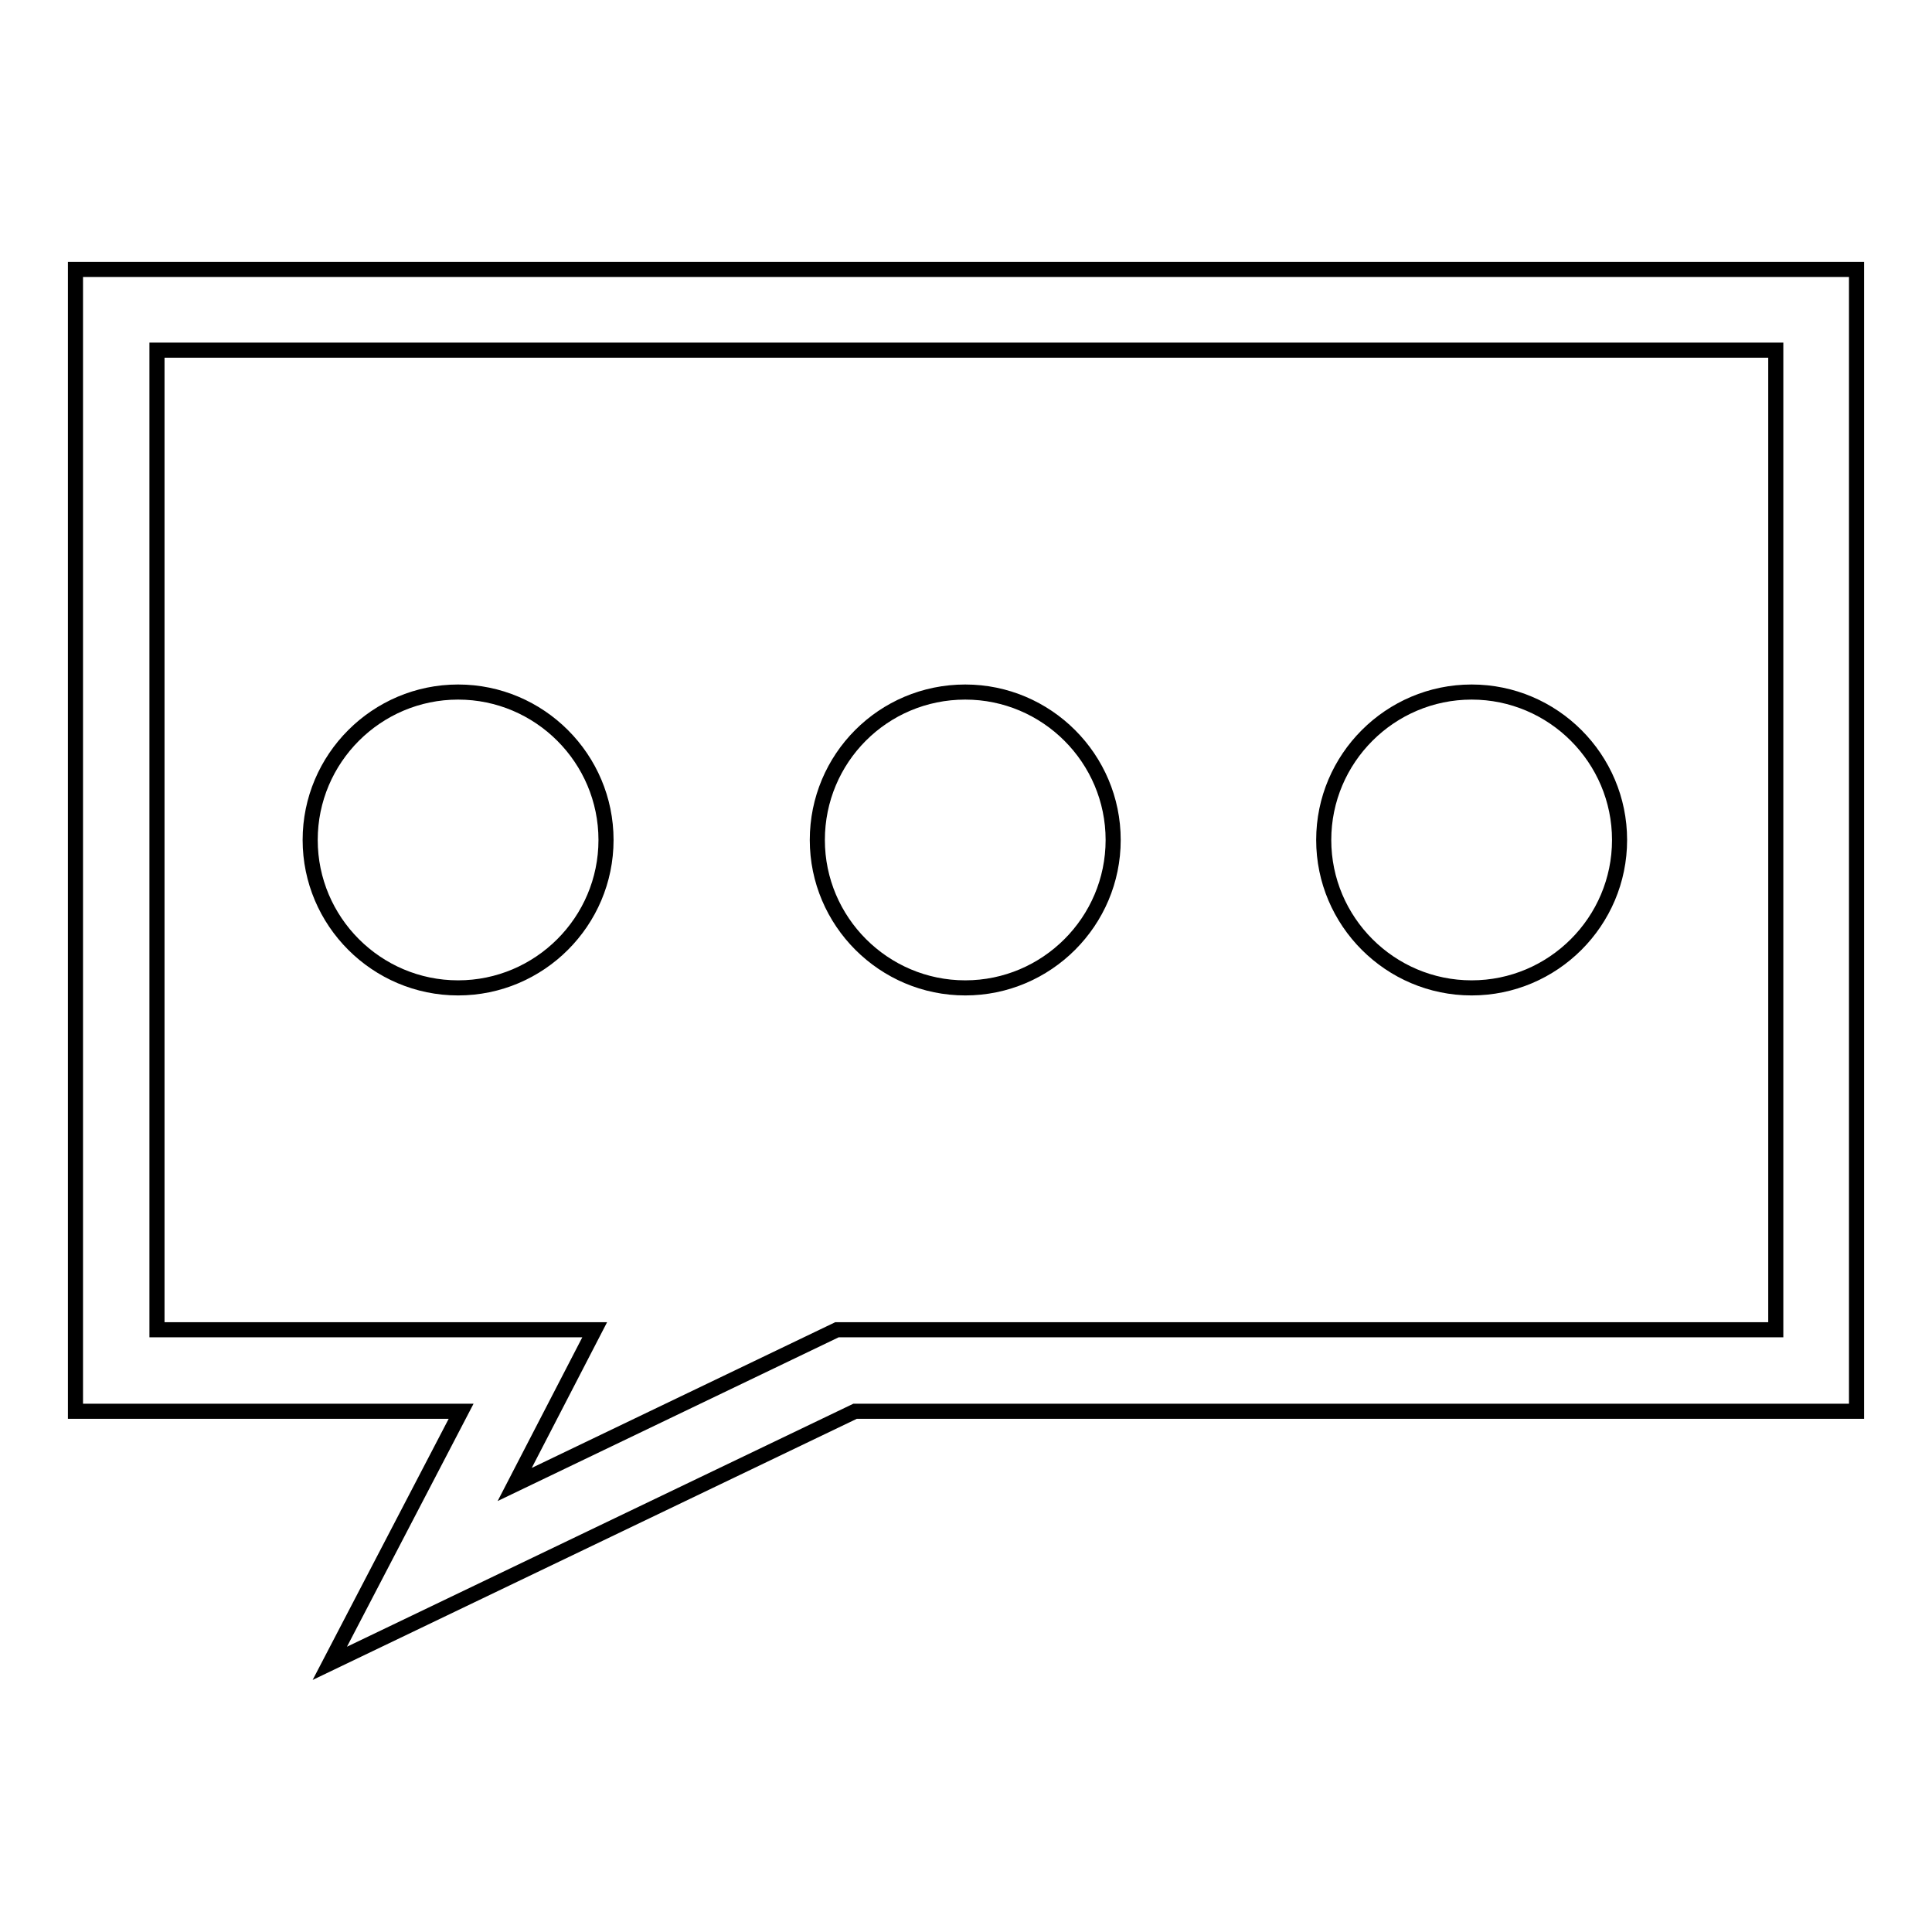 <?xml version="1.0" encoding="utf-8"?>
<!-- Svg Vector Icons : http://www.onlinewebfonts.com/icon -->
<!DOCTYPE svg PUBLIC "-//W3C//DTD SVG 1.1//EN" "http://www.w3.org/Graphics/SVG/1.1/DTD/svg11.dtd">
<svg version="1.1" xmlns="http://www.w3.org/2000/svg" xmlns:xlink="http://www.w3.org/1999/xlink" x="0px" y="0px" viewBox="0 0 256 256" enable-background="new 0 0 256 256" xml:space="preserve">
<g> <path stroke-width="2" fill-opacity="0" stroke="#000000"  d="M10,35.7V187h51.1l-17.4,33.4l69.6-33.4H246V35.7H10z M235.2,176.2H110.9l-42.7,20.5l10.6-20.5H20.8V46.4 h214.5V176.2z M41.1,111.3c0,10.8,8.8,19.6,19.6,19.6s19.6-8.8,19.6-19.6c0-10.8-8.8-19.6-19.6-19.6S41.1,100.5,41.1,111.3z  M108.3,111.3c0,10.8,8.8,19.6,19.6,19.6c10.8,0,19.6-8.8,19.6-19.6c0-10.8-8.8-19.6-19.6-19.6C117,91.7,108.3,100.5,108.3,111.3z  M175.4,111.3c0,10.8,8.8,19.6,19.6,19.6s19.6-8.8,19.6-19.6c0-10.8-8.8-19.6-19.6-19.6S175.4,100.5,175.4,111.3z"/></g>
</svg>